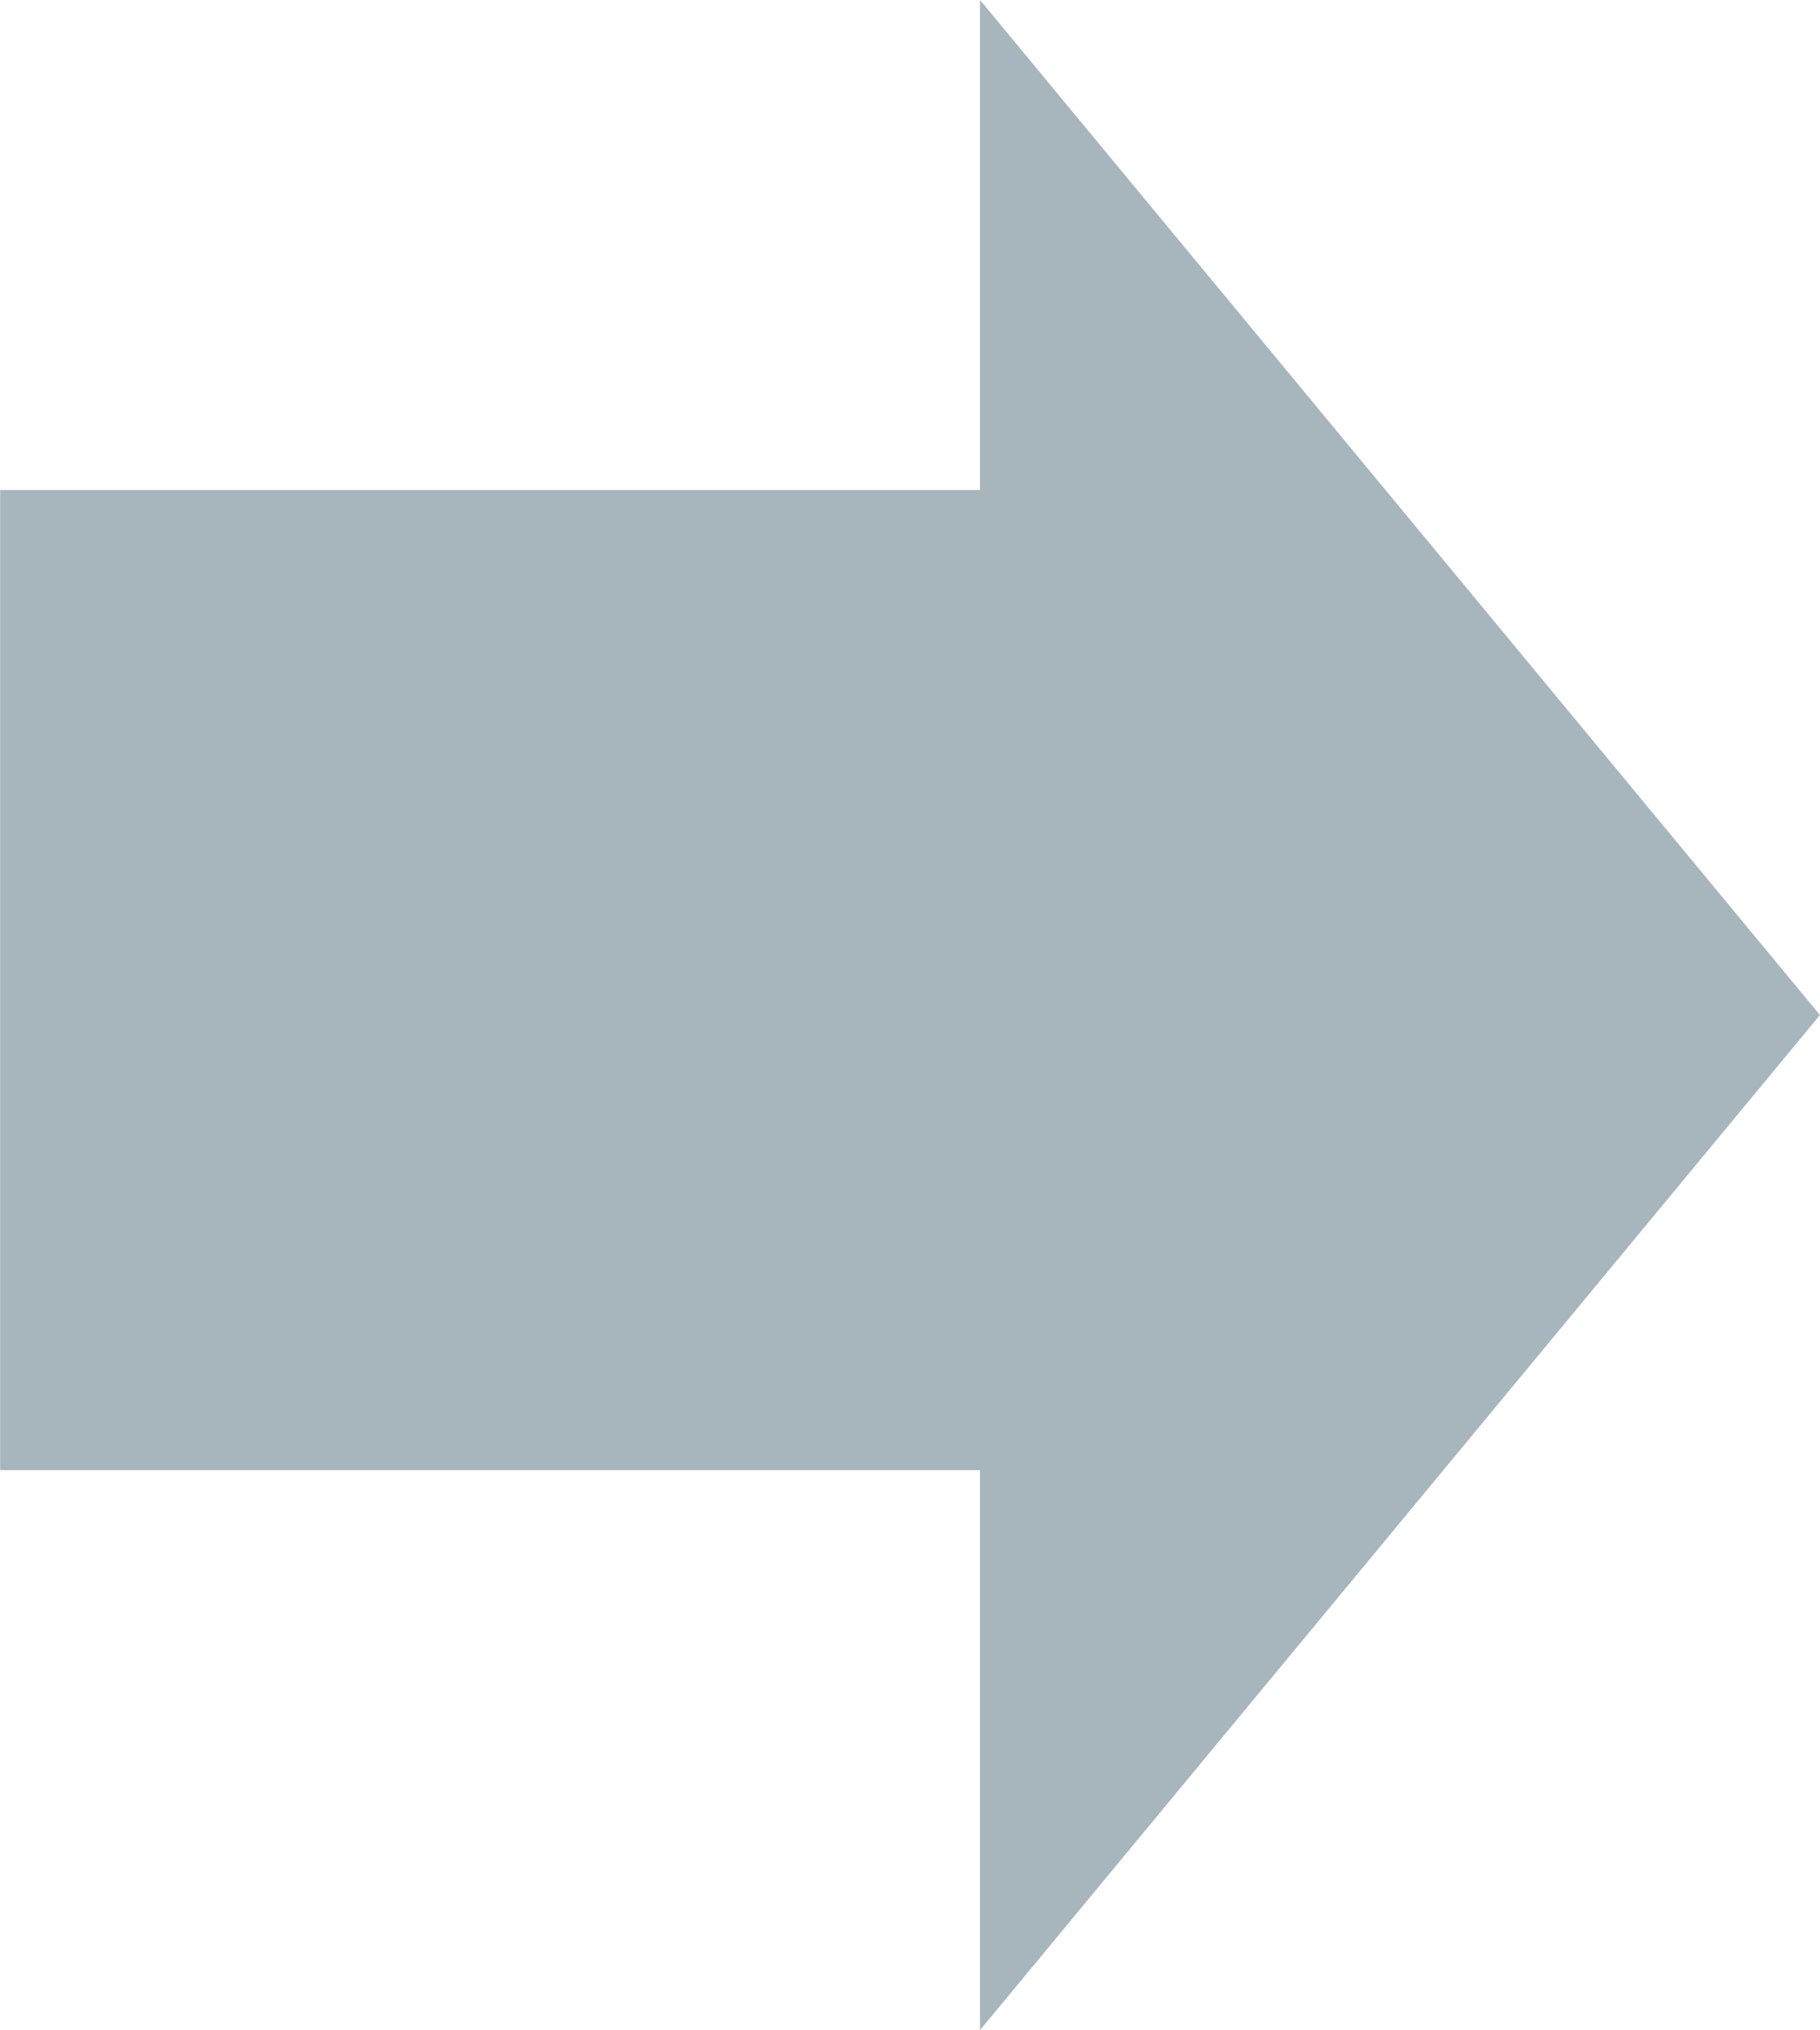 <svg xmlns="http://www.w3.org/2000/svg" width="26.003" height="29.002" viewBox="0 0 26.003 29.002"><path d="M2495,18298h-14v-14h14v-7l12,14.5-12,14.5Z" transform="translate(-2480.998 -18277)" fill="#a7b5bc"/></svg>